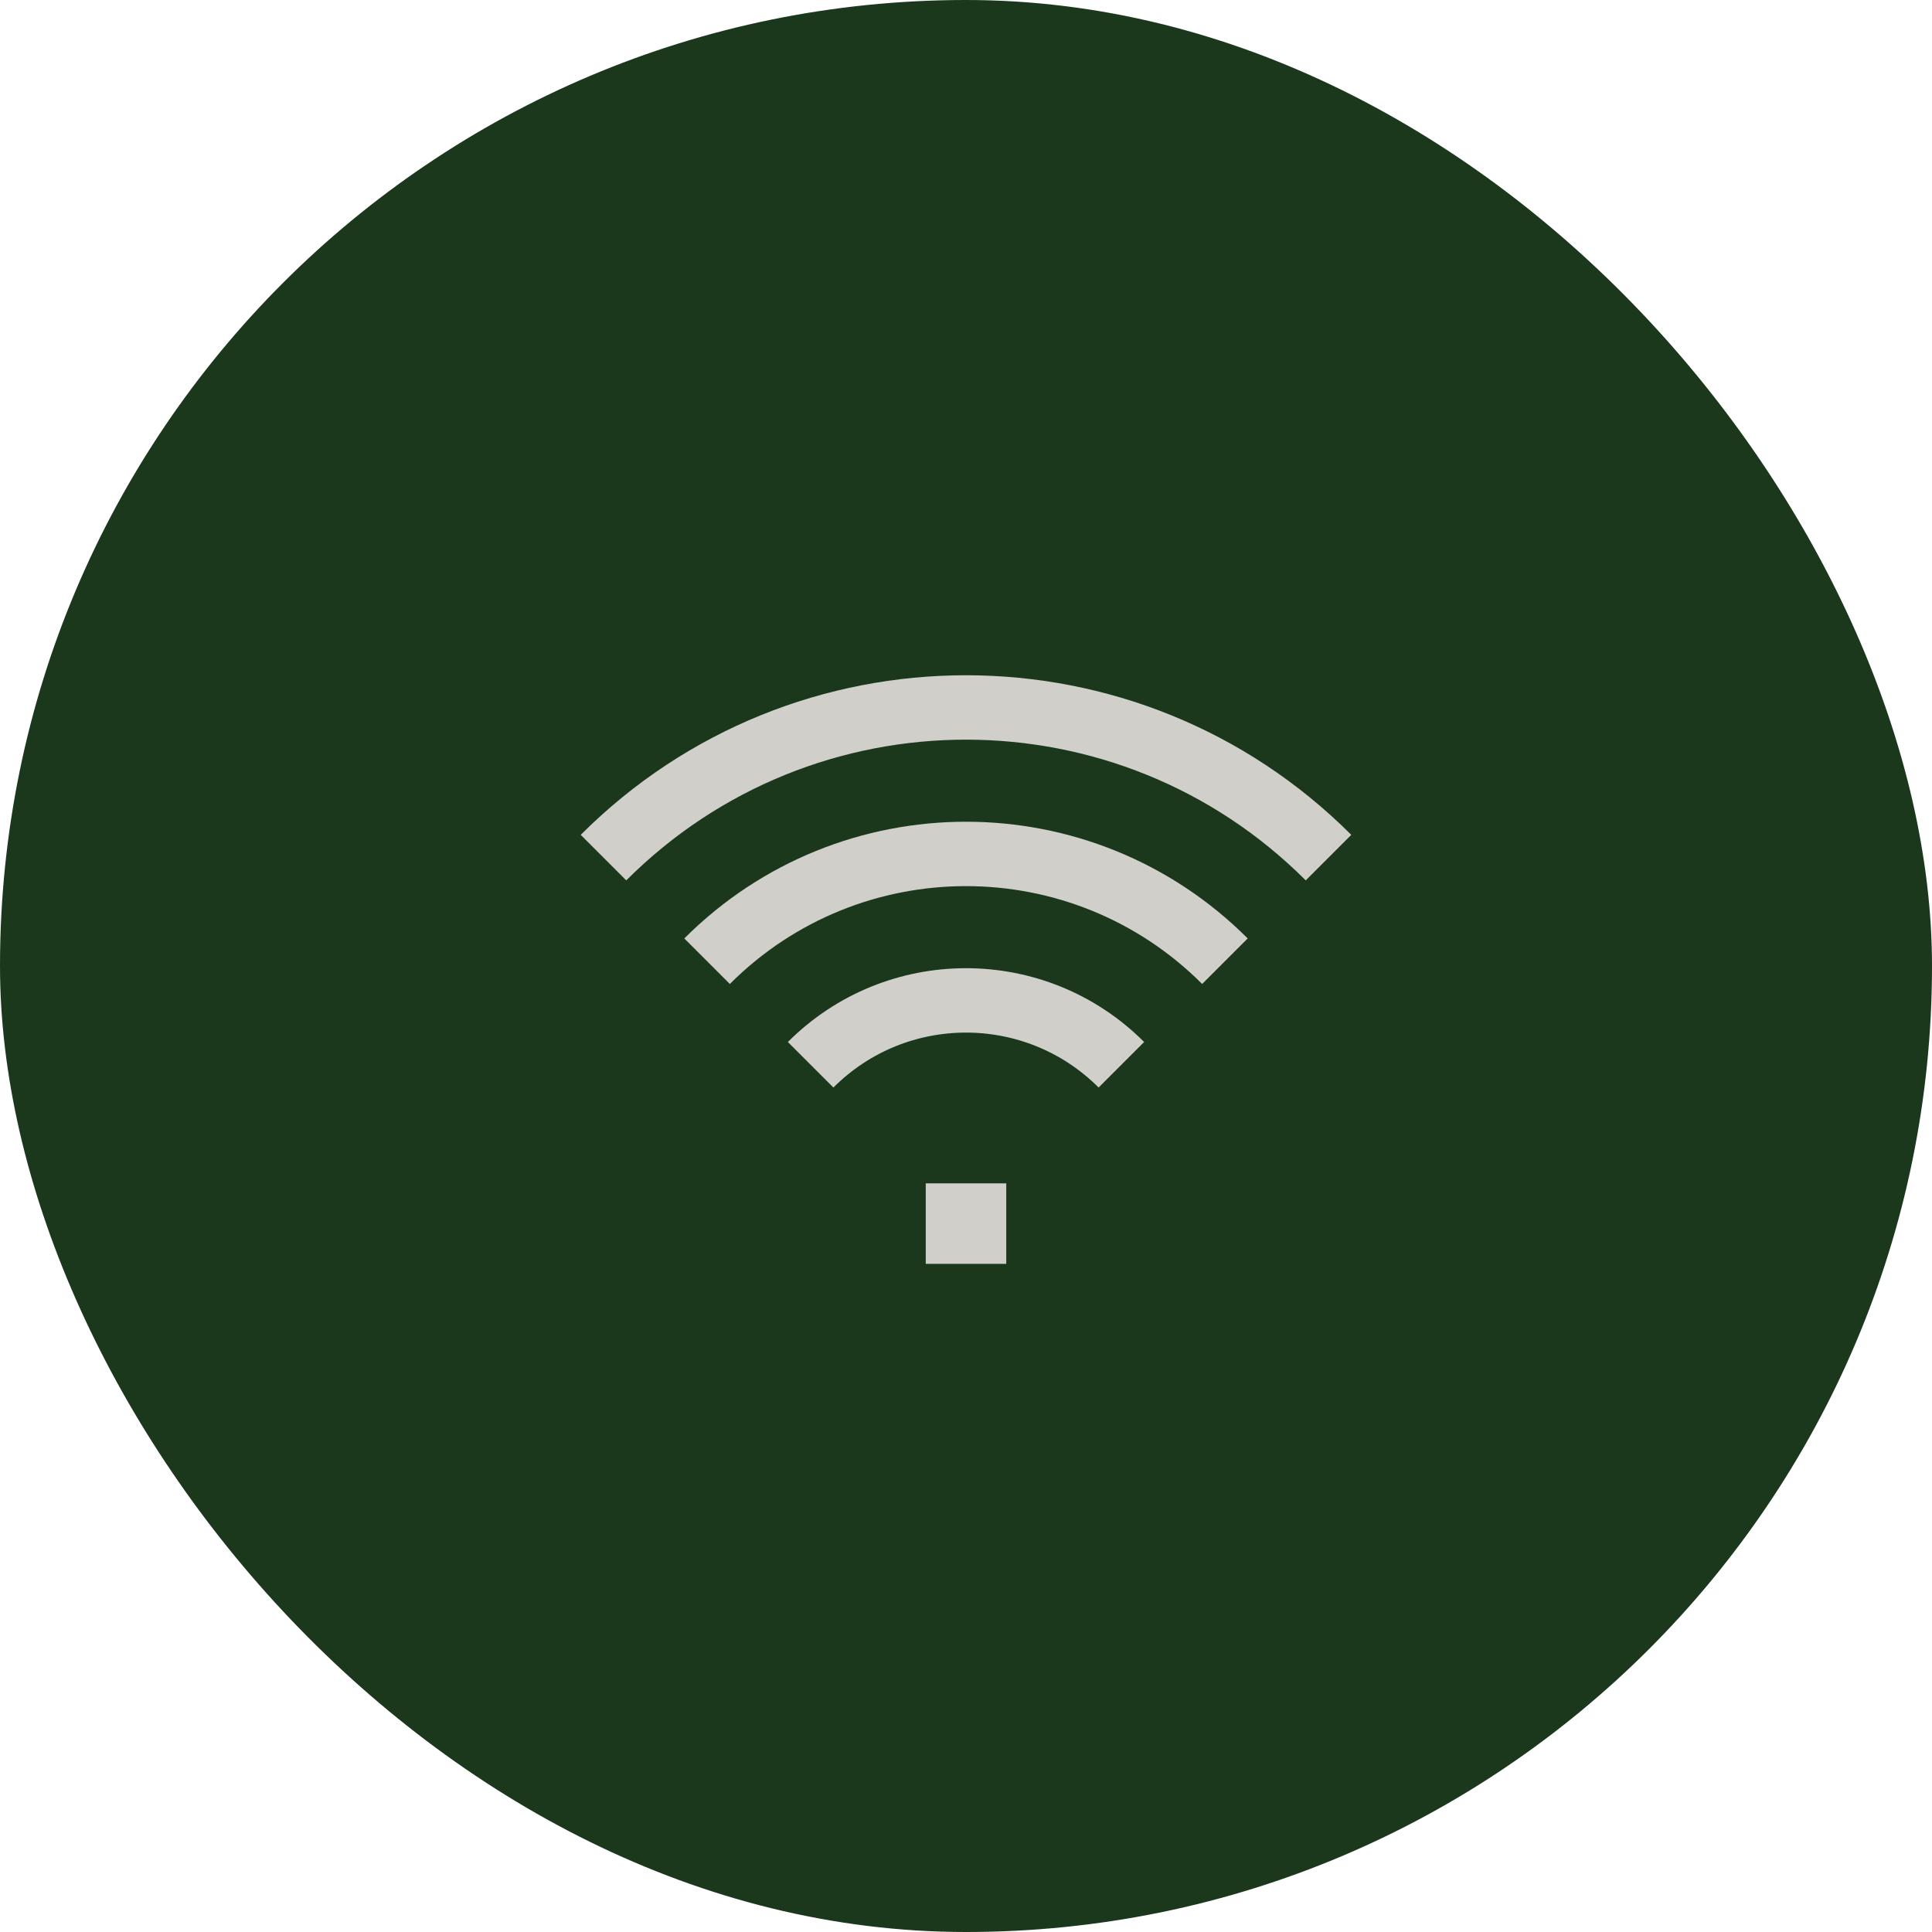 <svg width="60" height="60" viewBox="0 0 60 60" fill="none" xmlns="http://www.w3.org/2000/svg">
<rect width="60" height="60" rx="30" fill="#1B381D"/>
<path d="M25.175 33.067C27.84 30.402 32.16 30.402 34.825 33.067" stroke="#D1CFCA" stroke-width="2"/>
<path d="M21.959 29.851C26.4 25.409 33.6 25.409 38.041 29.851" stroke="#D1CFCA" stroke-width="2"/>
<path d="M18.742 26.634C24.96 20.416 35.04 20.416 41.258 26.634" stroke="#D1CFCA" stroke-width="2"/>
<path d="M29.75 37.75H30.25V38.25H29.75V37.75Z" stroke="#D1CFCA" stroke-width="2"/>
</svg>
